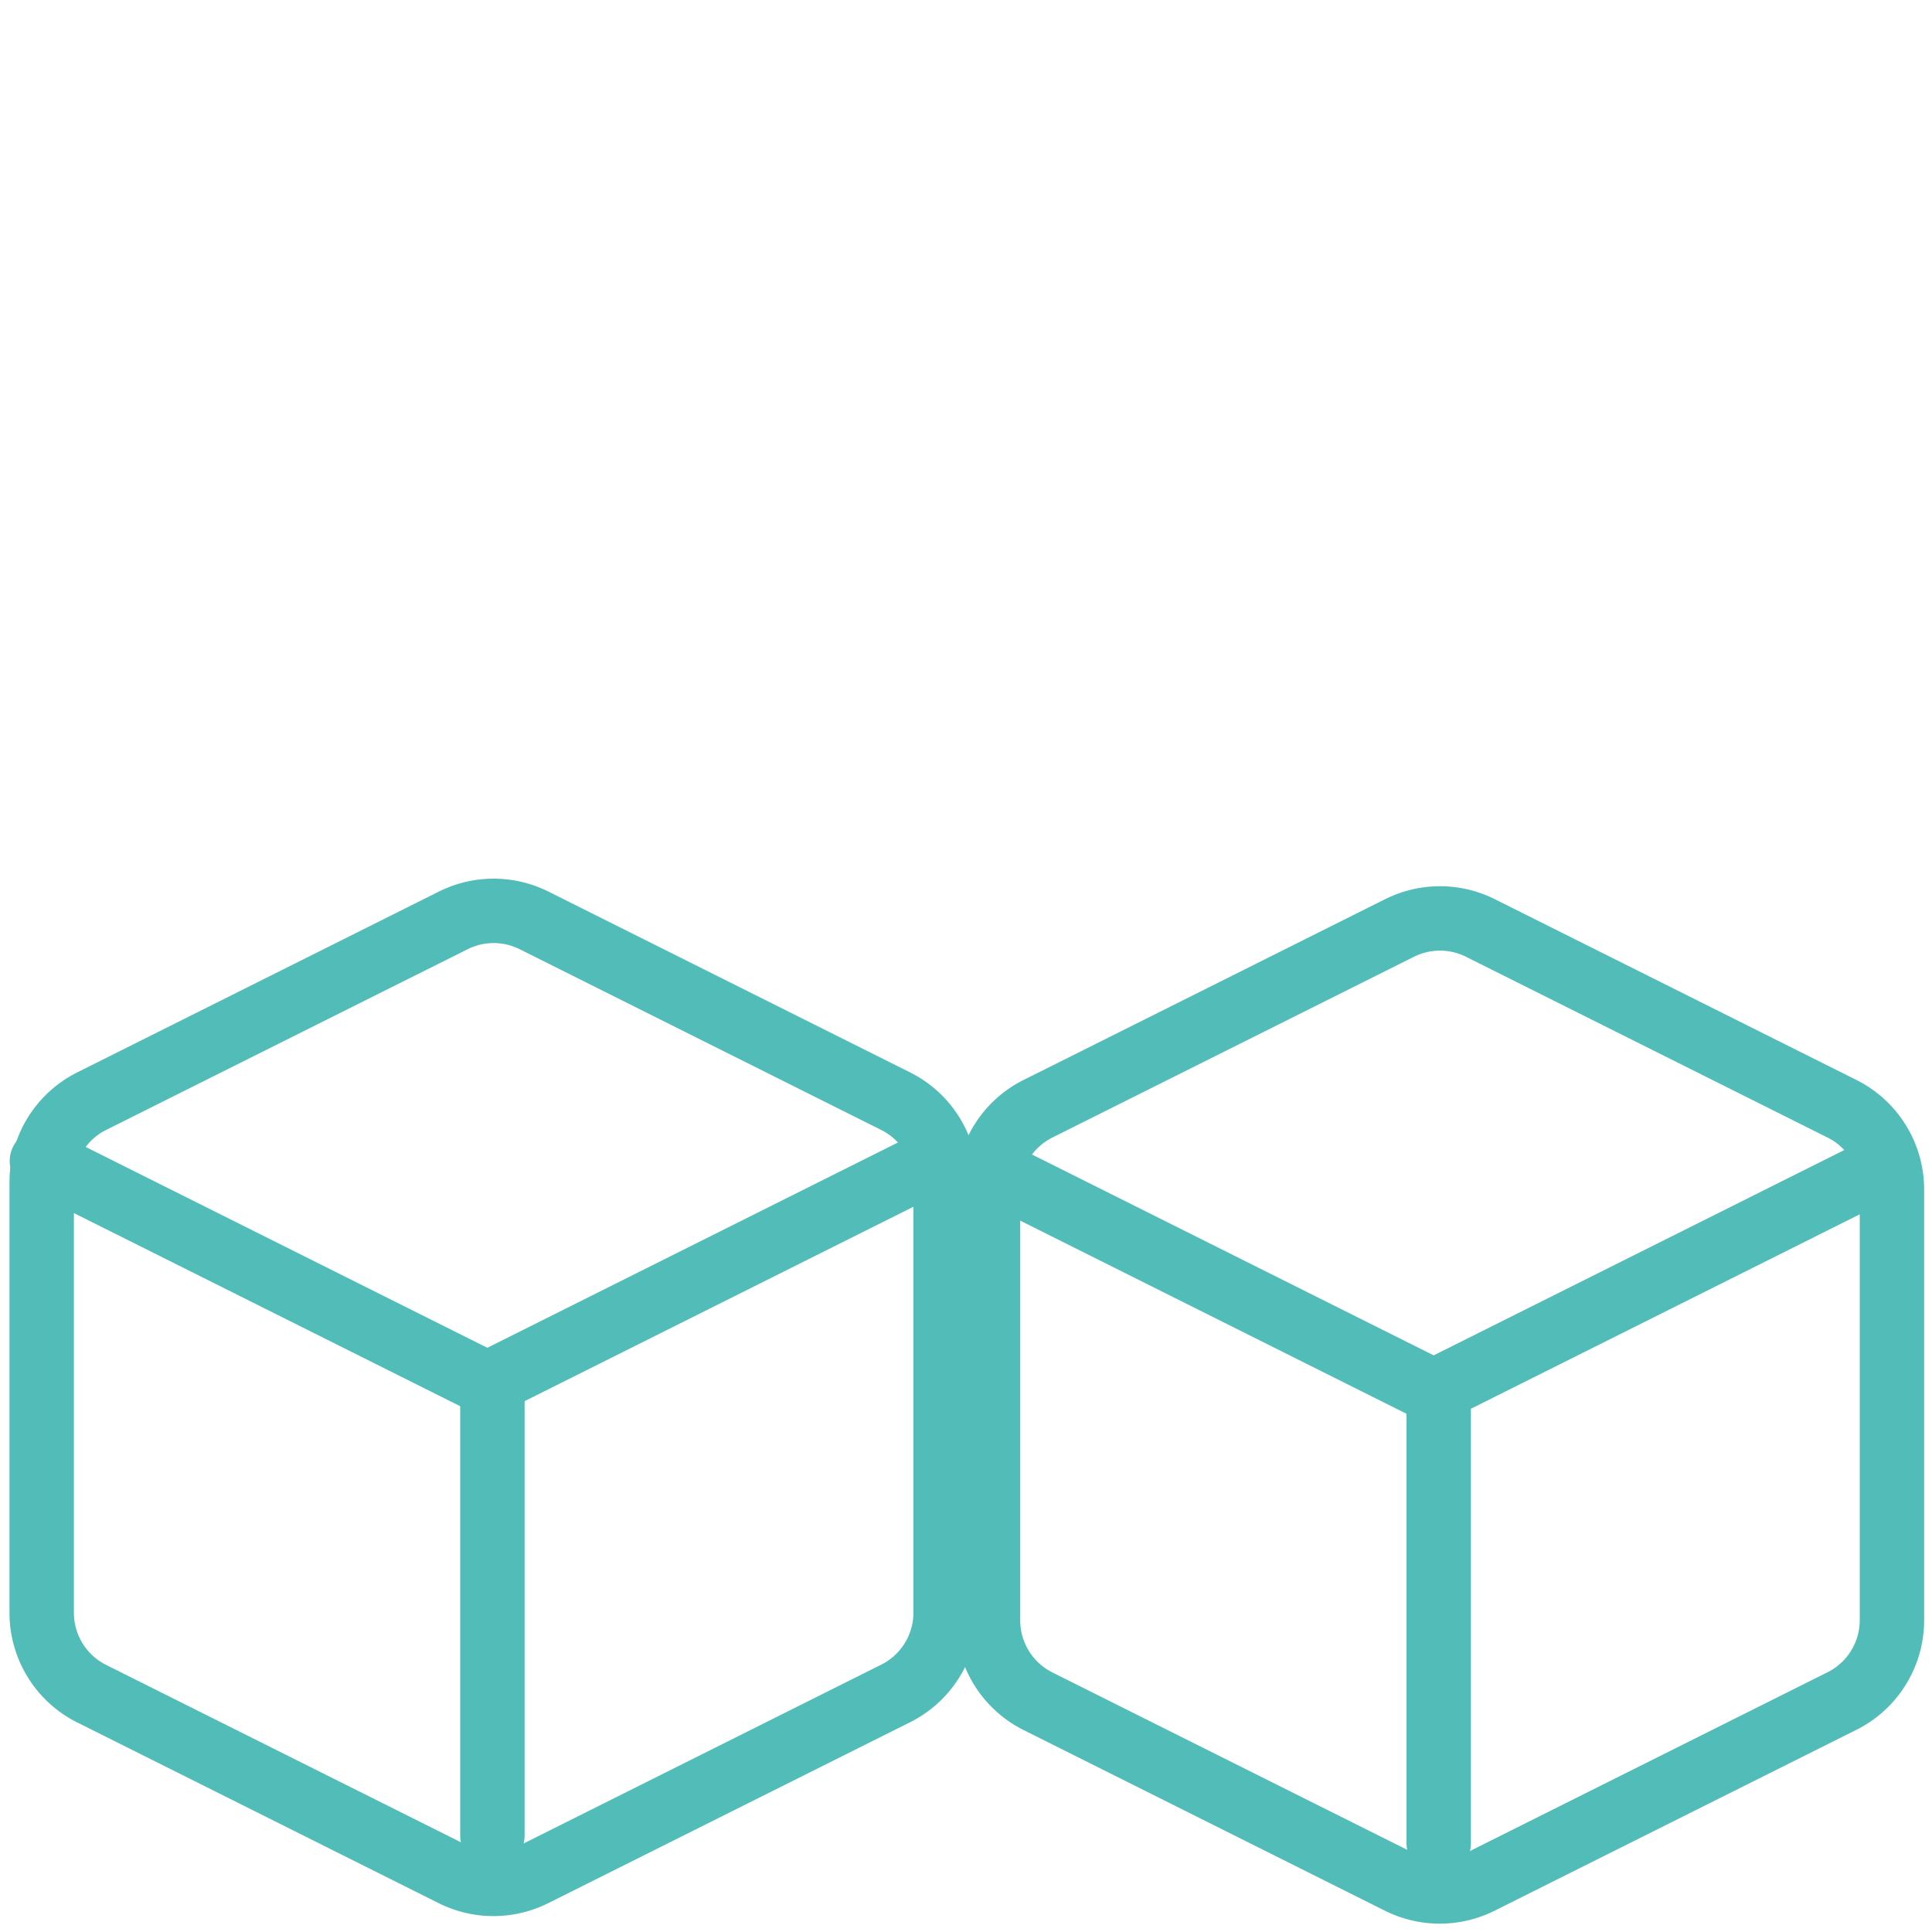 <svg width="60" height="60" xmlns="http://www.w3.org/2000/svg">

 <g>
  <title>background</title>
  <rect fill="none" id="canvas_background" height="62" width="62" y="-1" x="-1"/>
 </g>
 <g>
  <title>Layer 1</title>
  <path stroke="#51bcb8" id="svg_1" stroke-width="2" stroke-linejoin="round" stroke-linecap="round" fill="none" d="m16.58,28.581l11.229,5.614a2.807,2.807 0 0 1 1.558,2.512l0,13.376a2.807,2.807 0 0 1 -1.558,2.512l-11.229,5.614a2.807,2.807 0 0 1 -2.512,0l-11.229,-5.614a2.807,2.807 0 0 1 -1.544,-2.526l0,-13.362a2.807,2.807 0 0 1 1.558,-2.512l11.229,-5.614a2.807,2.807 0 0 1 2.498,0z"/>
  <polyline stroke="#51bcb8" id="svg_2" stroke-width="2" stroke-linejoin="round" stroke-linecap="round" points="1.301,36.058 15.135,42.975 28.968,36.058 " fill="none"/>
  <line stroke="#51bcb8" id="svg_3" y2="43.288" y1="57.008" x2="15.292" x1="15.292" stroke-width="2" stroke-linejoin="round" stroke-linecap="round" fill="none"/>
  <path stroke="#51bcb8" id="svg_4" stroke-width="2" stroke-linejoin="round" stroke-linecap="round" fill="none" d="m45.969,28.816l11.229,5.614a2.807,2.807 0 0 1 1.558,2.512l0,13.376a2.807,2.807 0 0 1 -1.558,2.512l-11.229,5.614a2.807,2.807 0 0 1 -2.512,0l-11.229,-5.614a2.807,2.807 0 0 1 -1.544,-2.526l0,-13.362a2.807,2.807 0 0 1 1.558,-2.512l11.229,-5.614a2.807,2.807 0 0 1 2.498,0z"/>
  <polyline stroke="#51bcb8" id="svg_5" stroke-width="2" stroke-linejoin="round" stroke-linecap="round" points="30.69,36.293 44.524,43.21 58.357,36.293 " fill="none"/>
  <line stroke="#51bcb8" id="svg_6" y2="43.524" y1="57.243" x2="44.68" x1="44.68" stroke-width="2" stroke-linejoin="round" stroke-linecap="round" fill="none"/>
 </g>
</svg>